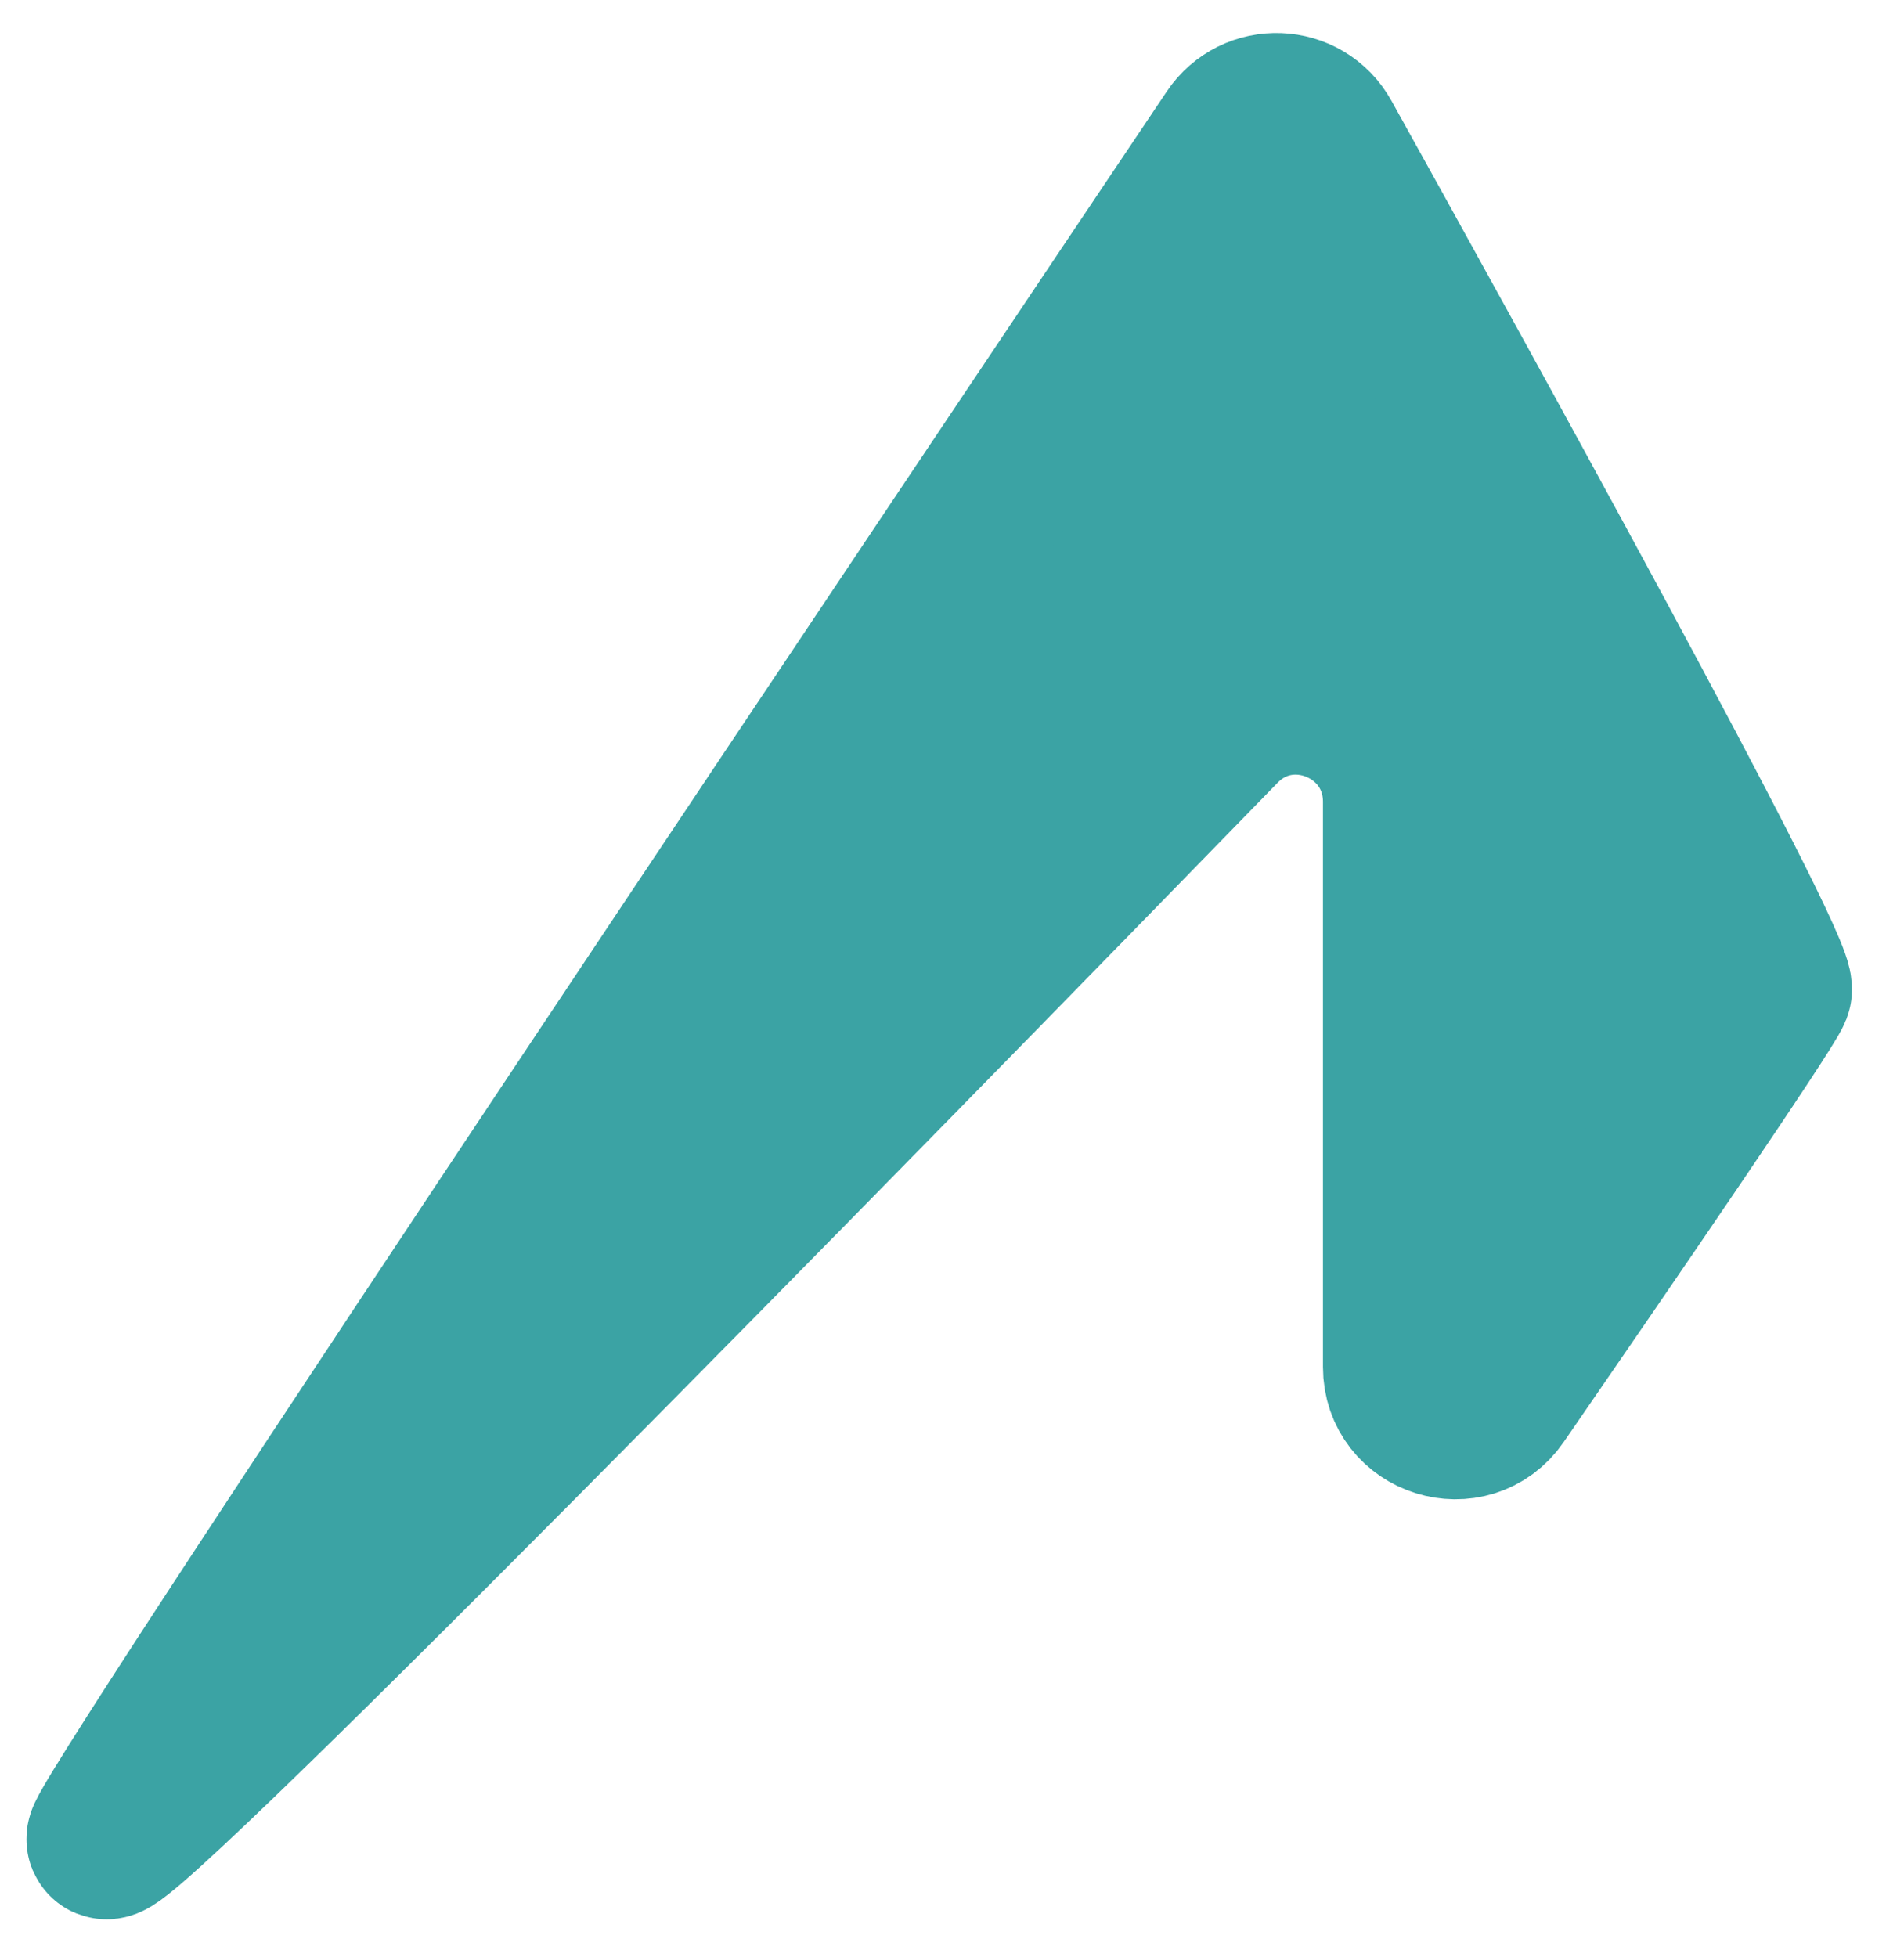 <svg width="36" height="37" viewBox="0 0 36 37" fill="none" xmlns="http://www.w3.org/2000/svg">
<path d="M23.082 13.75C16.215 20.805 1.48 35.871 2.014 34.719C2.623 33.404 19.212 8.665 23.304 2.568C23.72 1.949 24.637 1.983 24.999 2.635C27.273 6.727 33.674 18.307 33.514 18.719C33.385 19.05 30.362 23.461 28.331 26.408C27.775 27.215 26.514 26.82 26.514 25.84V15.157C26.514 13.36 24.336 12.463 23.082 13.75Z" fill="#3BA3A4" stroke="#3BA3A4" stroke-width="3"/>
</svg>
